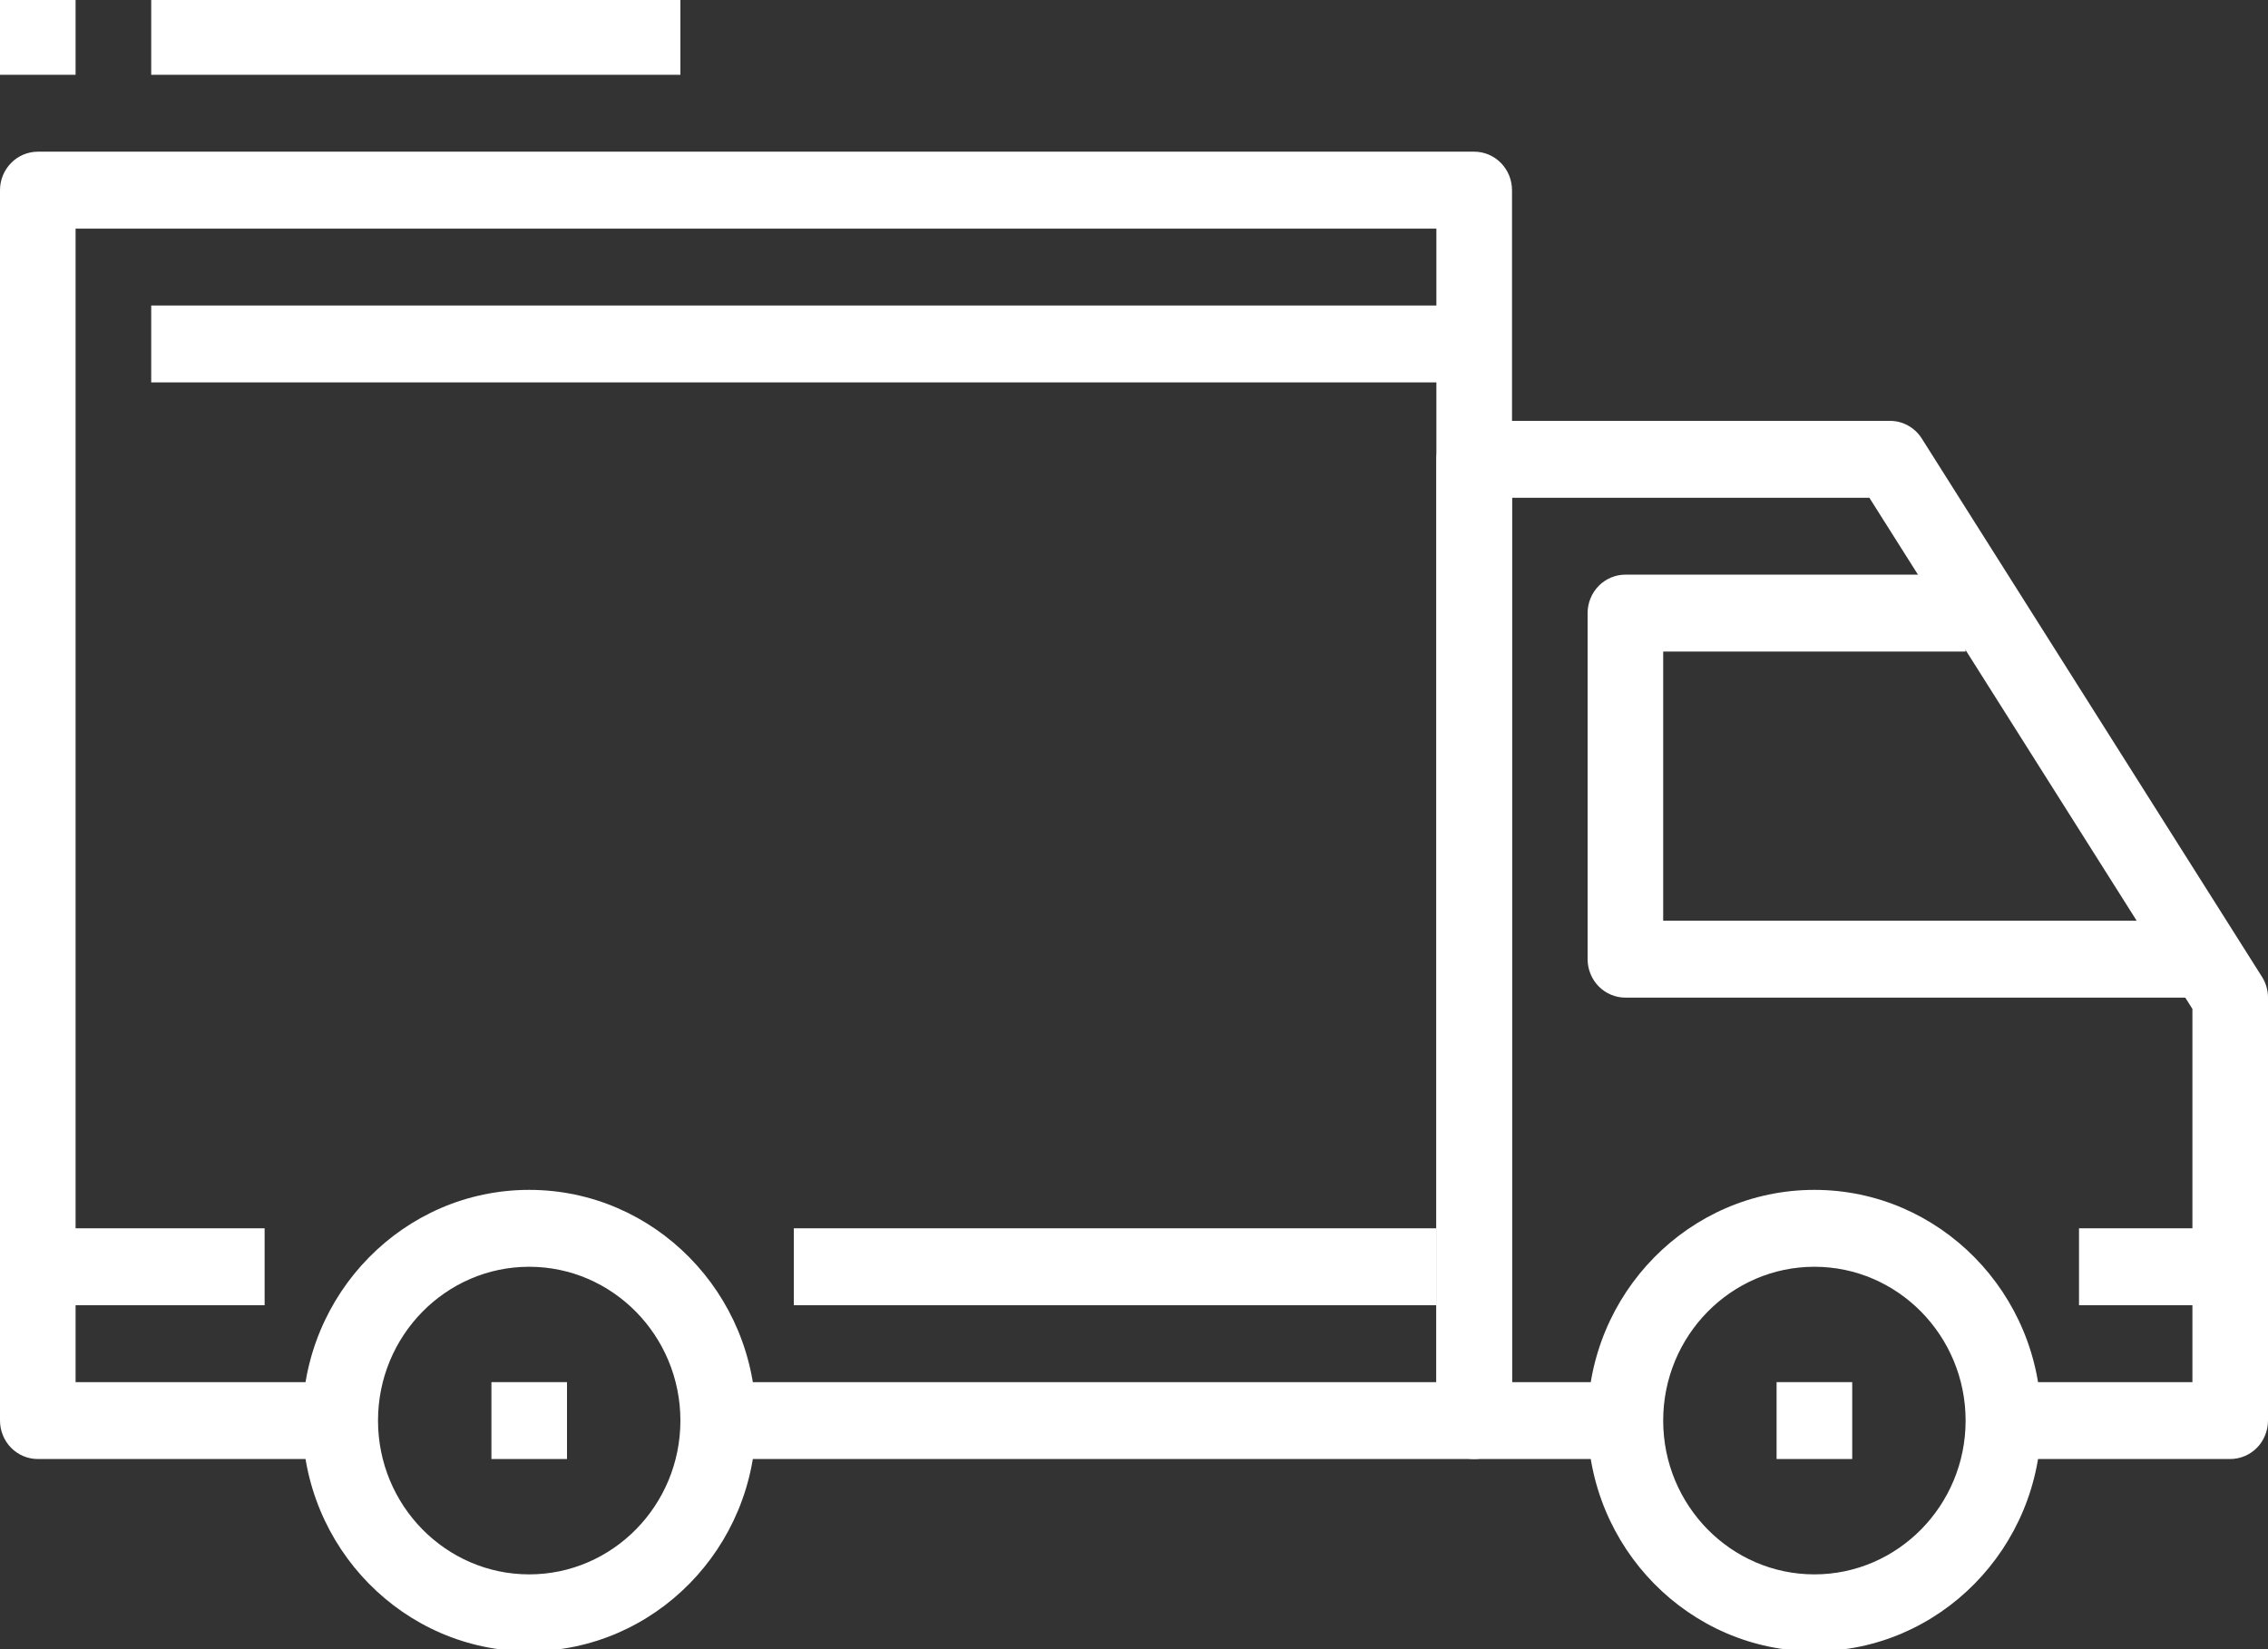 <svg width="55" height="40" viewBox="0 0 55 40" fill="none" xmlns="http://www.w3.org/2000/svg">
<rect x="0" y="0" width="55" height="40" fill="#333333" stroke="none"/>
<g clip-path="url(#clip0_16_5994)">
<path d="M12.833 28.86C9.8 28.86 7.333 31.369 7.333 34.456C7.333 37.541 9.8 40.051 12.833 40.051C15.867 40.051 18.333 37.541 18.333 34.456C18.333 31.369 15.867 28.86 12.833 28.86ZM12.833 38.186C10.811 38.186 9.167 36.513 9.167 34.456C9.167 32.398 10.811 30.725 12.833 30.725C14.855 30.725 16.5 32.398 16.5 34.456C16.5 36.513 14.855 38.186 12.833 38.186ZM44 28.86C40.967 28.86 38.5 31.369 38.5 34.456C38.5 37.541 40.967 40.051 44 40.051C47.033 40.051 49.5 37.541 49.5 34.456C49.5 31.369 47.033 28.86 44 28.86ZM44 38.186C41.978 38.186 40.333 36.513 40.333 34.456C40.333 32.398 41.978 30.725 44 30.725C46.022 30.725 47.667 32.398 47.667 34.456C47.667 36.513 46.022 38.186 44 38.186Z" fill="white"/>
<path d="M54.854 23.692L46.604 10.636C46.521 10.505 46.407 10.397 46.272 10.322C46.138 10.247 45.987 10.208 45.833 10.208H35.75C35.63 10.208 35.51 10.232 35.399 10.279C35.288 10.325 35.187 10.394 35.102 10.481C35.017 10.567 34.949 10.67 34.903 10.783C34.857 10.897 34.833 11.018 34.833 11.14V34.455C34.833 34.578 34.857 34.699 34.903 34.812C34.949 34.926 35.017 35.029 35.102 35.115C35.187 35.202 35.288 35.27 35.399 35.317C35.51 35.364 35.63 35.388 35.75 35.388H39.417V33.523H36.667V12.073H45.333L53.167 24.471V33.523H48.583V35.388H54.083C54.204 35.388 54.323 35.364 54.434 35.317C54.545 35.27 54.647 35.202 54.732 35.115C54.817 35.029 54.884 34.926 54.93 34.812C54.976 34.699 55 34.578 55 34.456V24.197C55 24.018 54.95 23.843 54.854 23.692Z" fill="white"/>
<path d="M40.333 22.331V15.803H47.667V13.938H39.417C39.296 13.938 39.177 13.962 39.066 14.009C38.955 14.056 38.854 14.124 38.769 14.211C38.683 14.298 38.616 14.4 38.57 14.514C38.524 14.627 38.5 14.748 38.5 14.871V23.264C38.5 23.387 38.524 23.508 38.57 23.621C38.616 23.734 38.683 23.837 38.768 23.924C38.853 24.01 38.955 24.079 39.066 24.126C39.177 24.173 39.296 24.197 39.417 24.197H53.167V22.331H40.333V22.331ZM35.75 3.679H0.917C0.674 3.68 0.44 3.778 0.269 3.953C0.097 4.128 8.54726e-05 4.365 5.66955e-08 4.612V34.455C-4.22904e-05 34.578 0.024 34.699 0.07 34.812C0.116 34.925 0.183 35.028 0.268 35.115C0.354 35.202 0.455 35.27 0.566 35.317C0.677 35.364 0.796 35.388 0.917 35.388H8.25V33.523H1.833V5.545H34.833V33.523H17.417V35.388H35.75C35.87 35.388 35.99 35.364 36.101 35.317C36.212 35.27 36.313 35.202 36.398 35.115C36.483 35.029 36.551 34.926 36.597 34.812C36.643 34.699 36.667 34.578 36.667 34.455V4.612C36.667 4.49 36.643 4.368 36.597 4.255C36.551 4.142 36.483 4.039 36.398 3.952C36.313 3.866 36.212 3.797 36.101 3.75C35.99 3.703 35.87 3.679 35.75 3.679Z" fill="white"/>
<path d="M0.917 29.792H6.417V31.658H0.917V29.792ZM19.25 29.792H34.833V31.658H19.25V29.792ZM50.417 29.792H54.083V31.658H50.417V29.792ZM3.667 7.41H35.75V9.275H3.667V7.41ZM11.917 33.523H13.75V35.388H11.917V33.523ZM43.083 33.523H44.917V35.388H43.083V33.523ZM3.667 -0.051H16.5V1.814H3.667V-0.051ZM0 -0.051H1.833V1.814H0V-0.051Z" fill="white"/>
</g>
<defs>
<clipPath id="clip0_16_5994">
<rect width="55" height="40" fill="white"/>
</clipPath>
</defs>
</svg>
